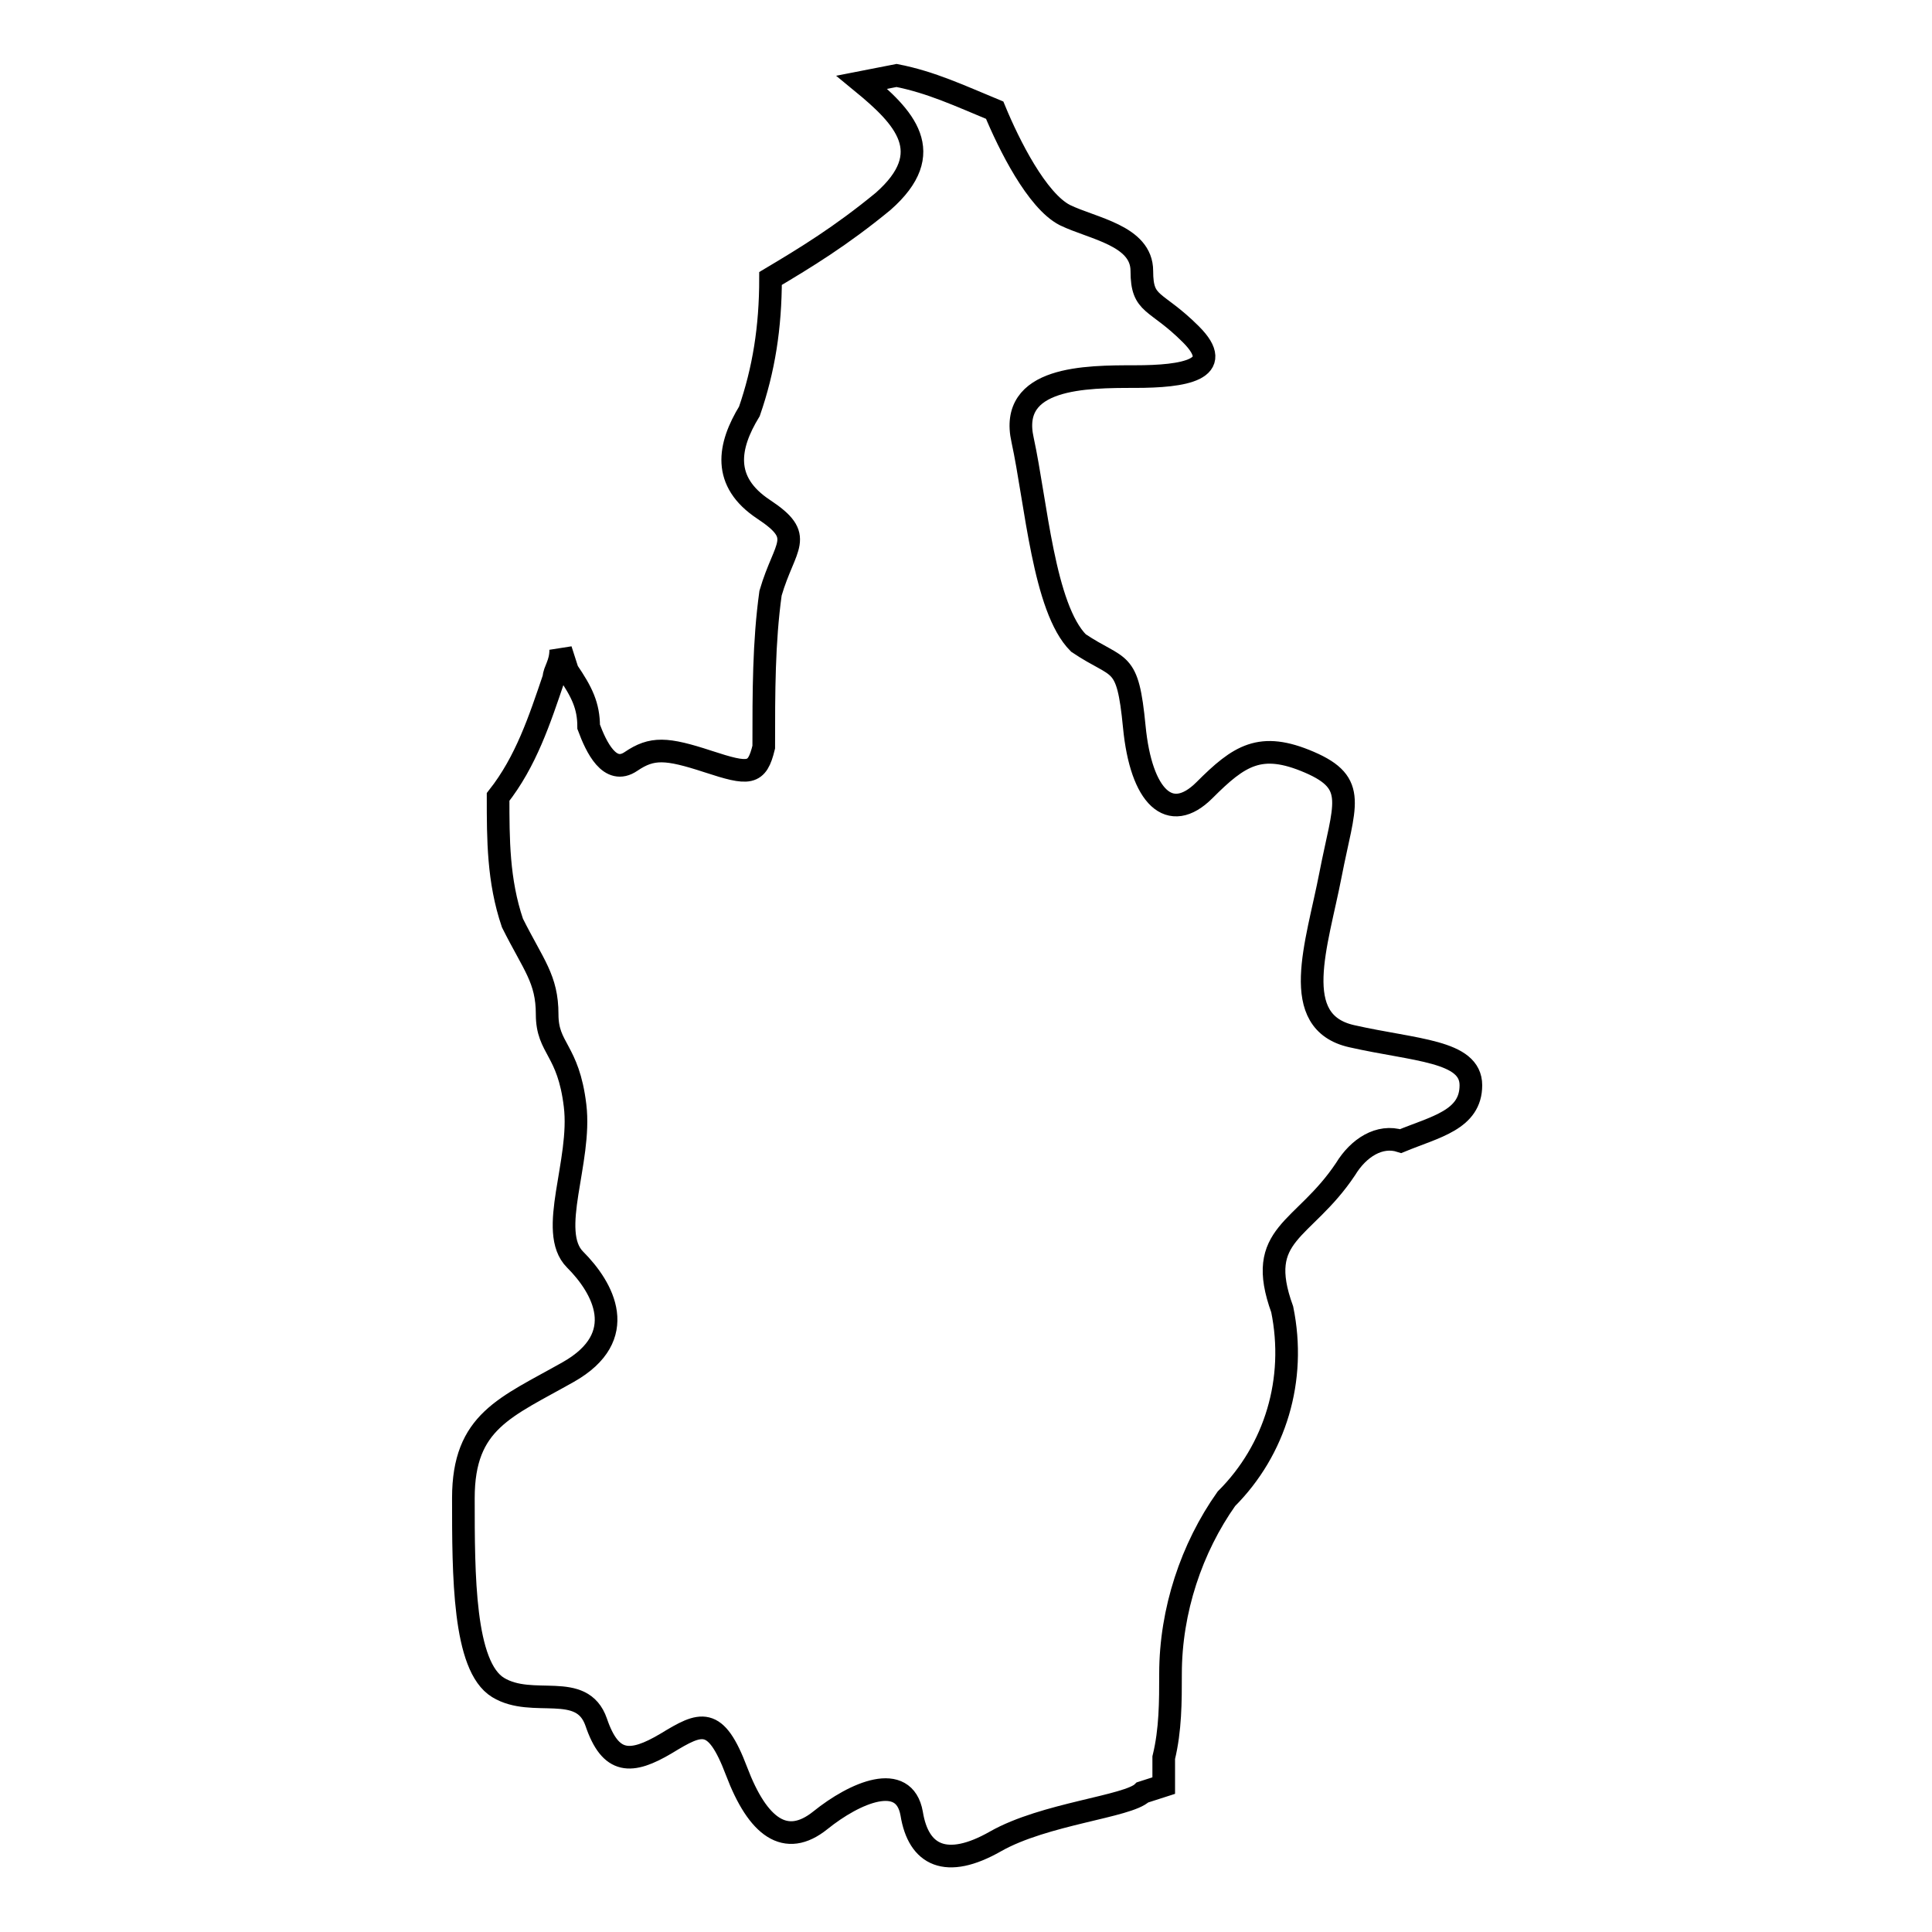 <?xml version="1.0" encoding="utf-8"?>
<!-- Svg Vector Icons : http://www.onlinewebfonts.com/icon -->
<!DOCTYPE svg PUBLIC "-//W3C//DTD SVG 1.1//EN" "http://www.w3.org/Graphics/SVG/1.1/DTD/svg11.dtd">
<svg version="1.1" xmlns="http://www.w3.org/2000/svg" xmlns:xlink="http://www.w3.org/1999/xlink" x="0px" y="0px" viewBox="0 0 256 256" enable-background="new 0 0 256 256" xml:space="preserve">
<g> <path stroke-width="3" fill-opacity="0" stroke="#000000"  d="M185.6,151.2c4.6-1.9,9.3-2.8,9.3-7.4c0-4.6-7.4-4.6-15.8-6.5c-8.4-1.9-4.6-12.1-2.8-21.4 s3.7-12.1-2.8-14.9c-6.5-2.8-9.3-0.9-13.9,3.7s-8.4,0.9-9.3-8.4c-0.9-9.3-1.9-7.4-7.4-11.1c-4.6-4.6-5.6-18.6-7.4-26.9 c-1.9-8.4,8.4-8.4,14.9-8.4s12.1-0.9,7.4-5.6s-6.5-3.7-6.5-8.4s-6.5-5.6-10.2-7.4c-3.7-1.9-7.4-9.3-9.3-13.9 c-4.6-1.9-8.4-3.7-13-4.6l-4.6,0.9c5.6,4.6,10.2,9.3,2.8,15.8c-5.6,4.6-10.2,7.4-14.9,10.2c0,6.5-0.9,12.1-2.8,17.6 c-2.8,4.6-3.7,9.3,1.9,13s2.8,4.6,0.9,11.1c-0.9,6.5-0.9,13-0.9,20.4c-0.9,3.7-1.9,3.7-7.4,1.9s-7.4-1.9-10.2,0s-4.6-1.9-5.6-4.6 c0-2.8-0.9-4.6-2.8-7.4l-0.9-2.8c0,1.9-0.9,2.8-0.9,3.7c-1.9,5.6-3.7,11.1-7.4,15.8c0,5.6,0,11.1,1.9,16.7 c2.8,5.6,4.6,7.4,4.6,12.1c0,4.6,2.8,4.6,3.7,12.1c0.9,7.4-3.7,16.7,0,20.4c3.7,3.7,7.4,10.2-0.9,14.9s-13.9,6.5-13.9,16.7 s0,22.3,4.6,25.1c4.6,2.8,11.1-0.9,13,4.6c1.9,5.6,4.6,5.6,9.3,2.8c4.6-2.8,6.5-3.7,9.3,3.7c2.8,7.4,6.5,10.2,11.1,6.5 c4.6-3.7,11.1-6.5,12.1-0.9c0.9,5.6,4.6,7.4,11.1,3.7c6.5-3.7,17.6-4.6,19.5-6.5l2.8-0.9v-3.7c0.9-3.7,0.9-7.4,0.9-11.1 c0-8.4,2.8-16.7,7.4-23.2c6.5-6.5,9.3-15.8,7.4-25.1c-3.7-10.2,2.8-10.2,8.4-18.6C180,152.1,182.8,150.3,185.6,151.2L185.6,151.2z" /></g>
</svg>